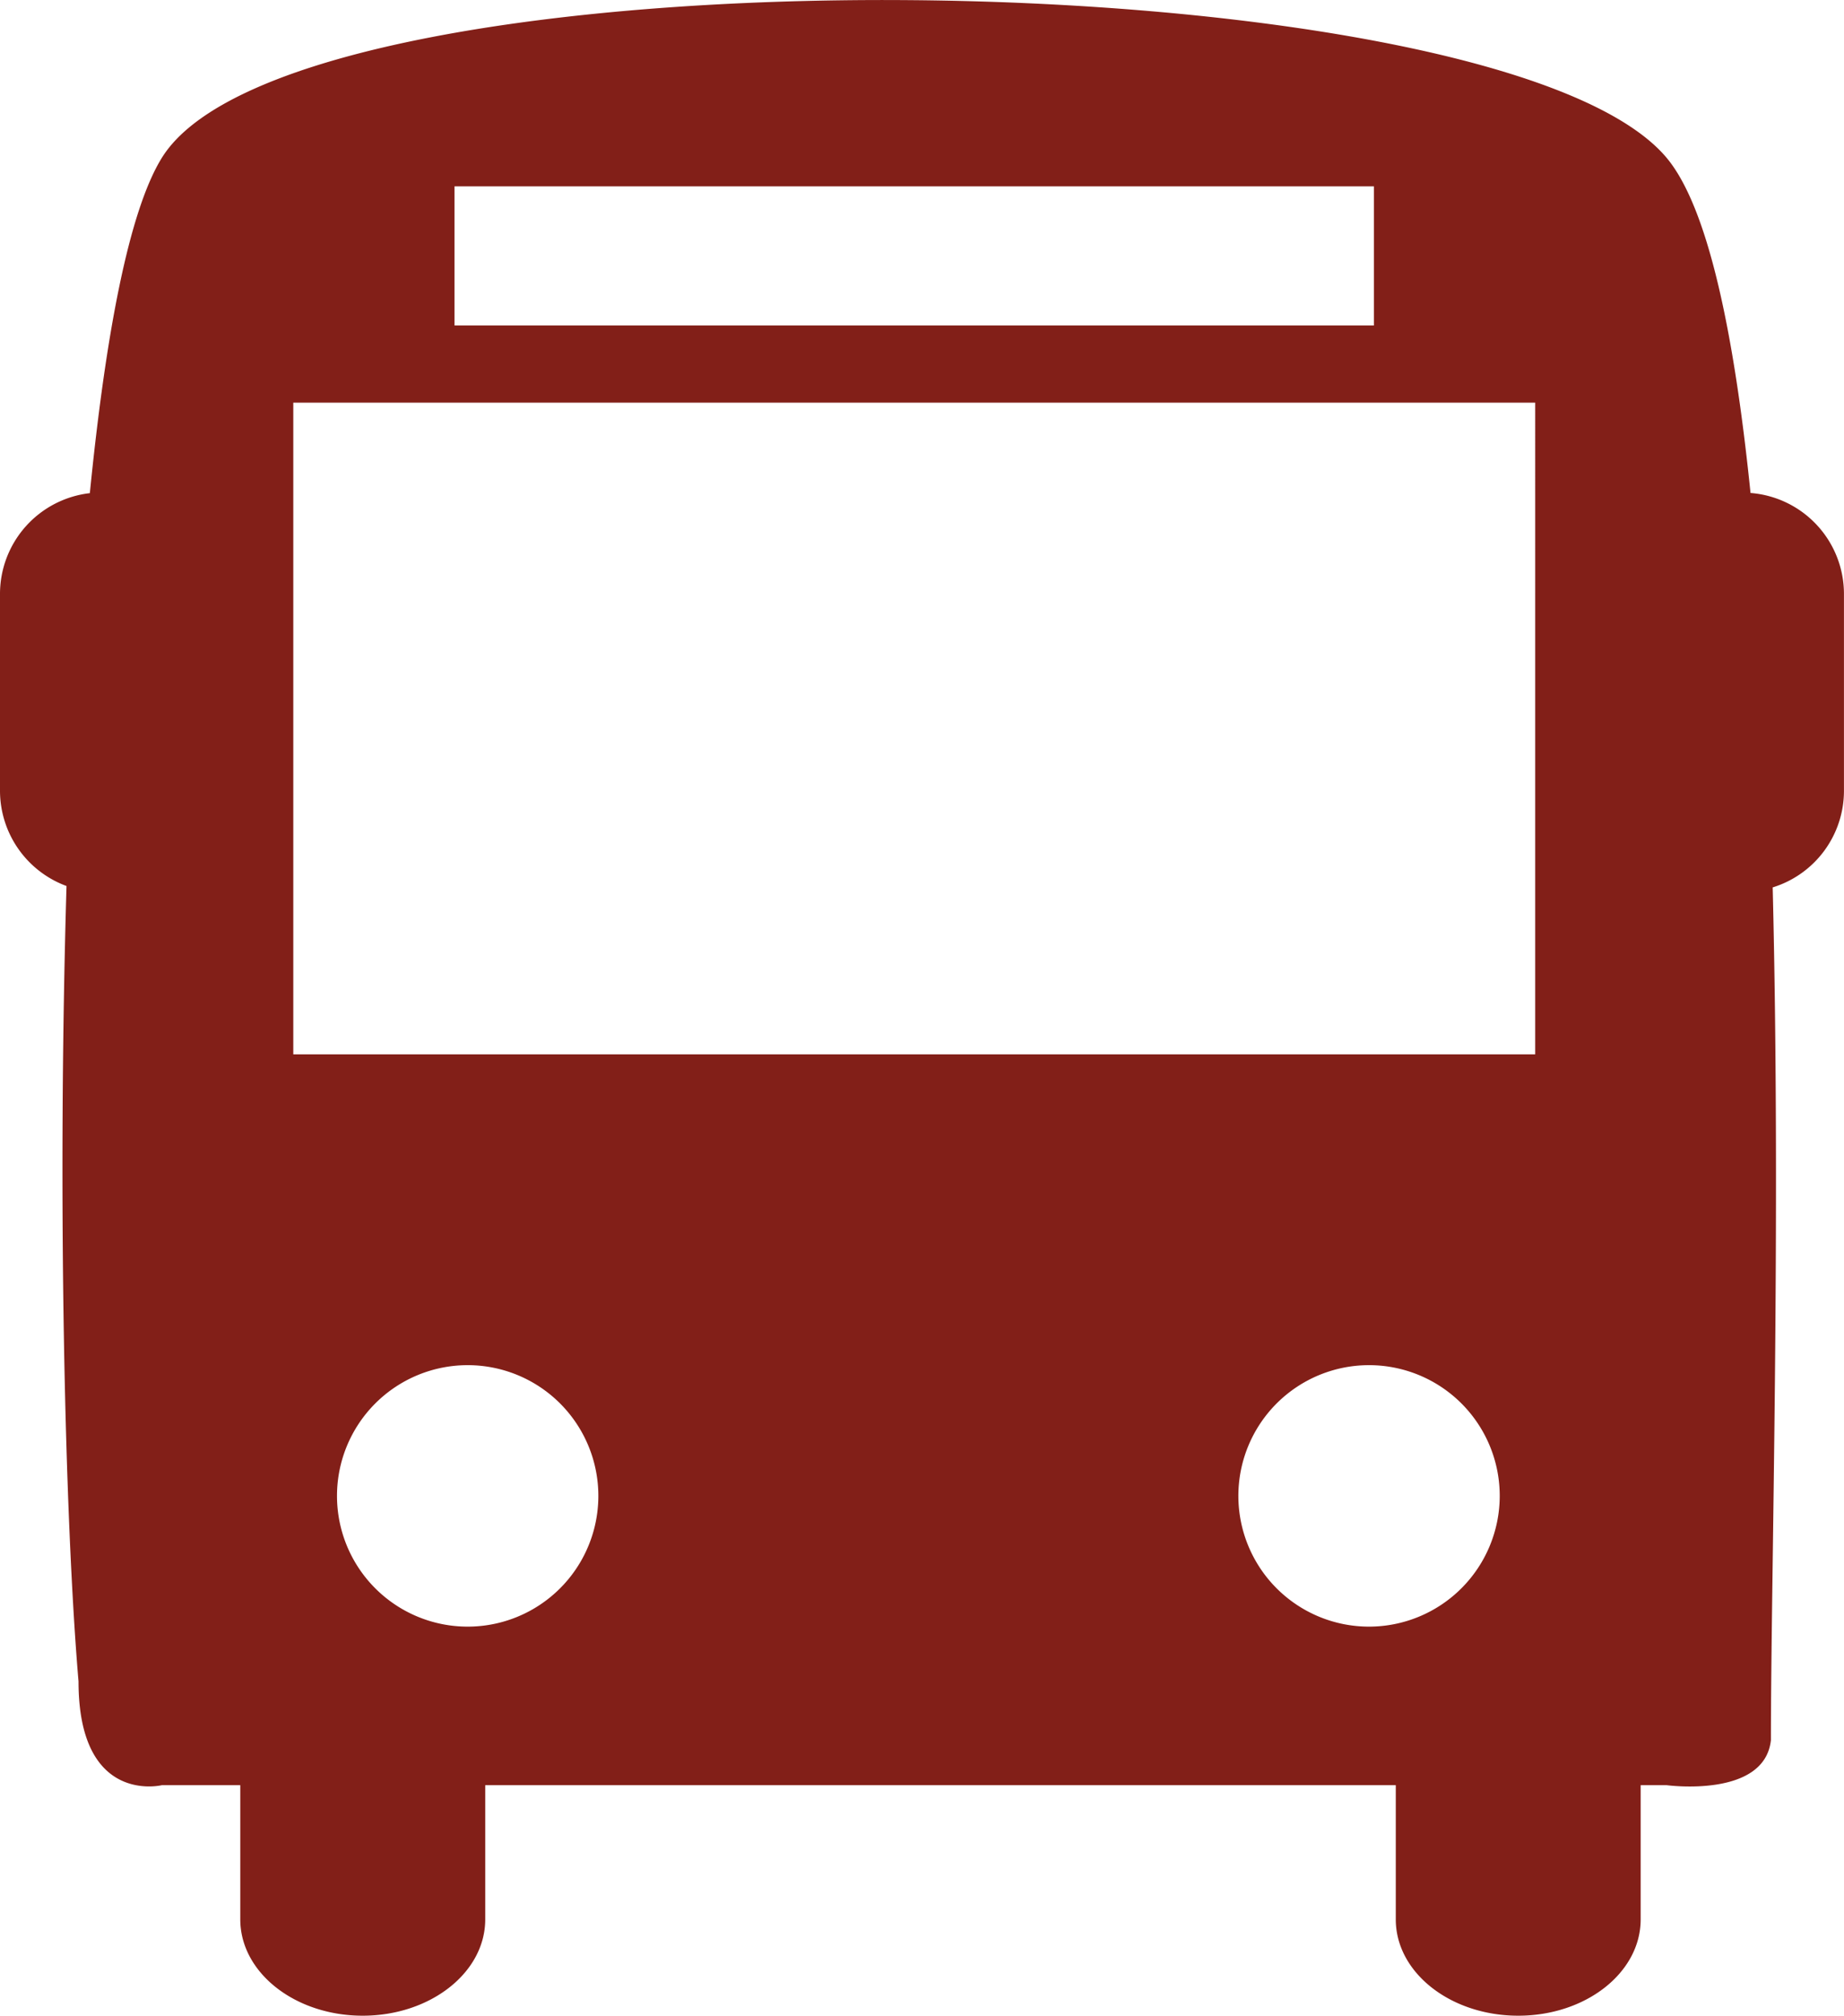 <?xml version="1.0" encoding="UTF-8"?>
<svg xmlns="http://www.w3.org/2000/svg" width="86.444" height="94.452" viewBox="0 0 86.444 94.452">
  <g id="front-of-bus" transform="translate(-1.926 0)">
    <path id="Path_13283" data-name="Path 13283" d="M83.988,23.1c-.771-7.54-2-13.41-3.943-15.717C72.031-2.11,15.9-2.8,9.524,7.378c-1.559,2.494-2.652,8.344-3.386,15.73A4.754,4.754,0,0,0,1.926,27.82v9.236a4.76,4.76,0,0,0,3.118,4.461c-.43,14.547-.081,29.724.563,37.272,0,5.827,3.914,4.86,3.914,4.86h3.669v6.29c0,2.494,2.571,4.513,5.739,4.513s5.744-2.018,5.744-4.513v-6.29H67.358v6.29c0,2.494,2.569,4.513,5.741,4.513s5.739-2.018,5.739-4.513v-6.29h1.206s4.606.632,4.9-2.112c0-7.527.474-24.209.083-39.955a4.738,4.738,0,0,0,3.341-4.525V27.82A4.748,4.748,0,0,0,83.988,23.1ZM23.233,8.731h43.1v6.521h-43.1Zm.615,67.49a6.126,6.126,0,1,1,6.128-6.128A6.127,6.127,0,0,1,23.848,76.221Zm42.257,0a6.126,6.126,0,1,1,6.126-6.128A6.132,6.132,0,0,1,66.1,76.221Zm7.789-26.816H15.675V18.869H73.894Z" transform="translate(0 0)" fill="#821f18"></path>
  </g>
</svg>
